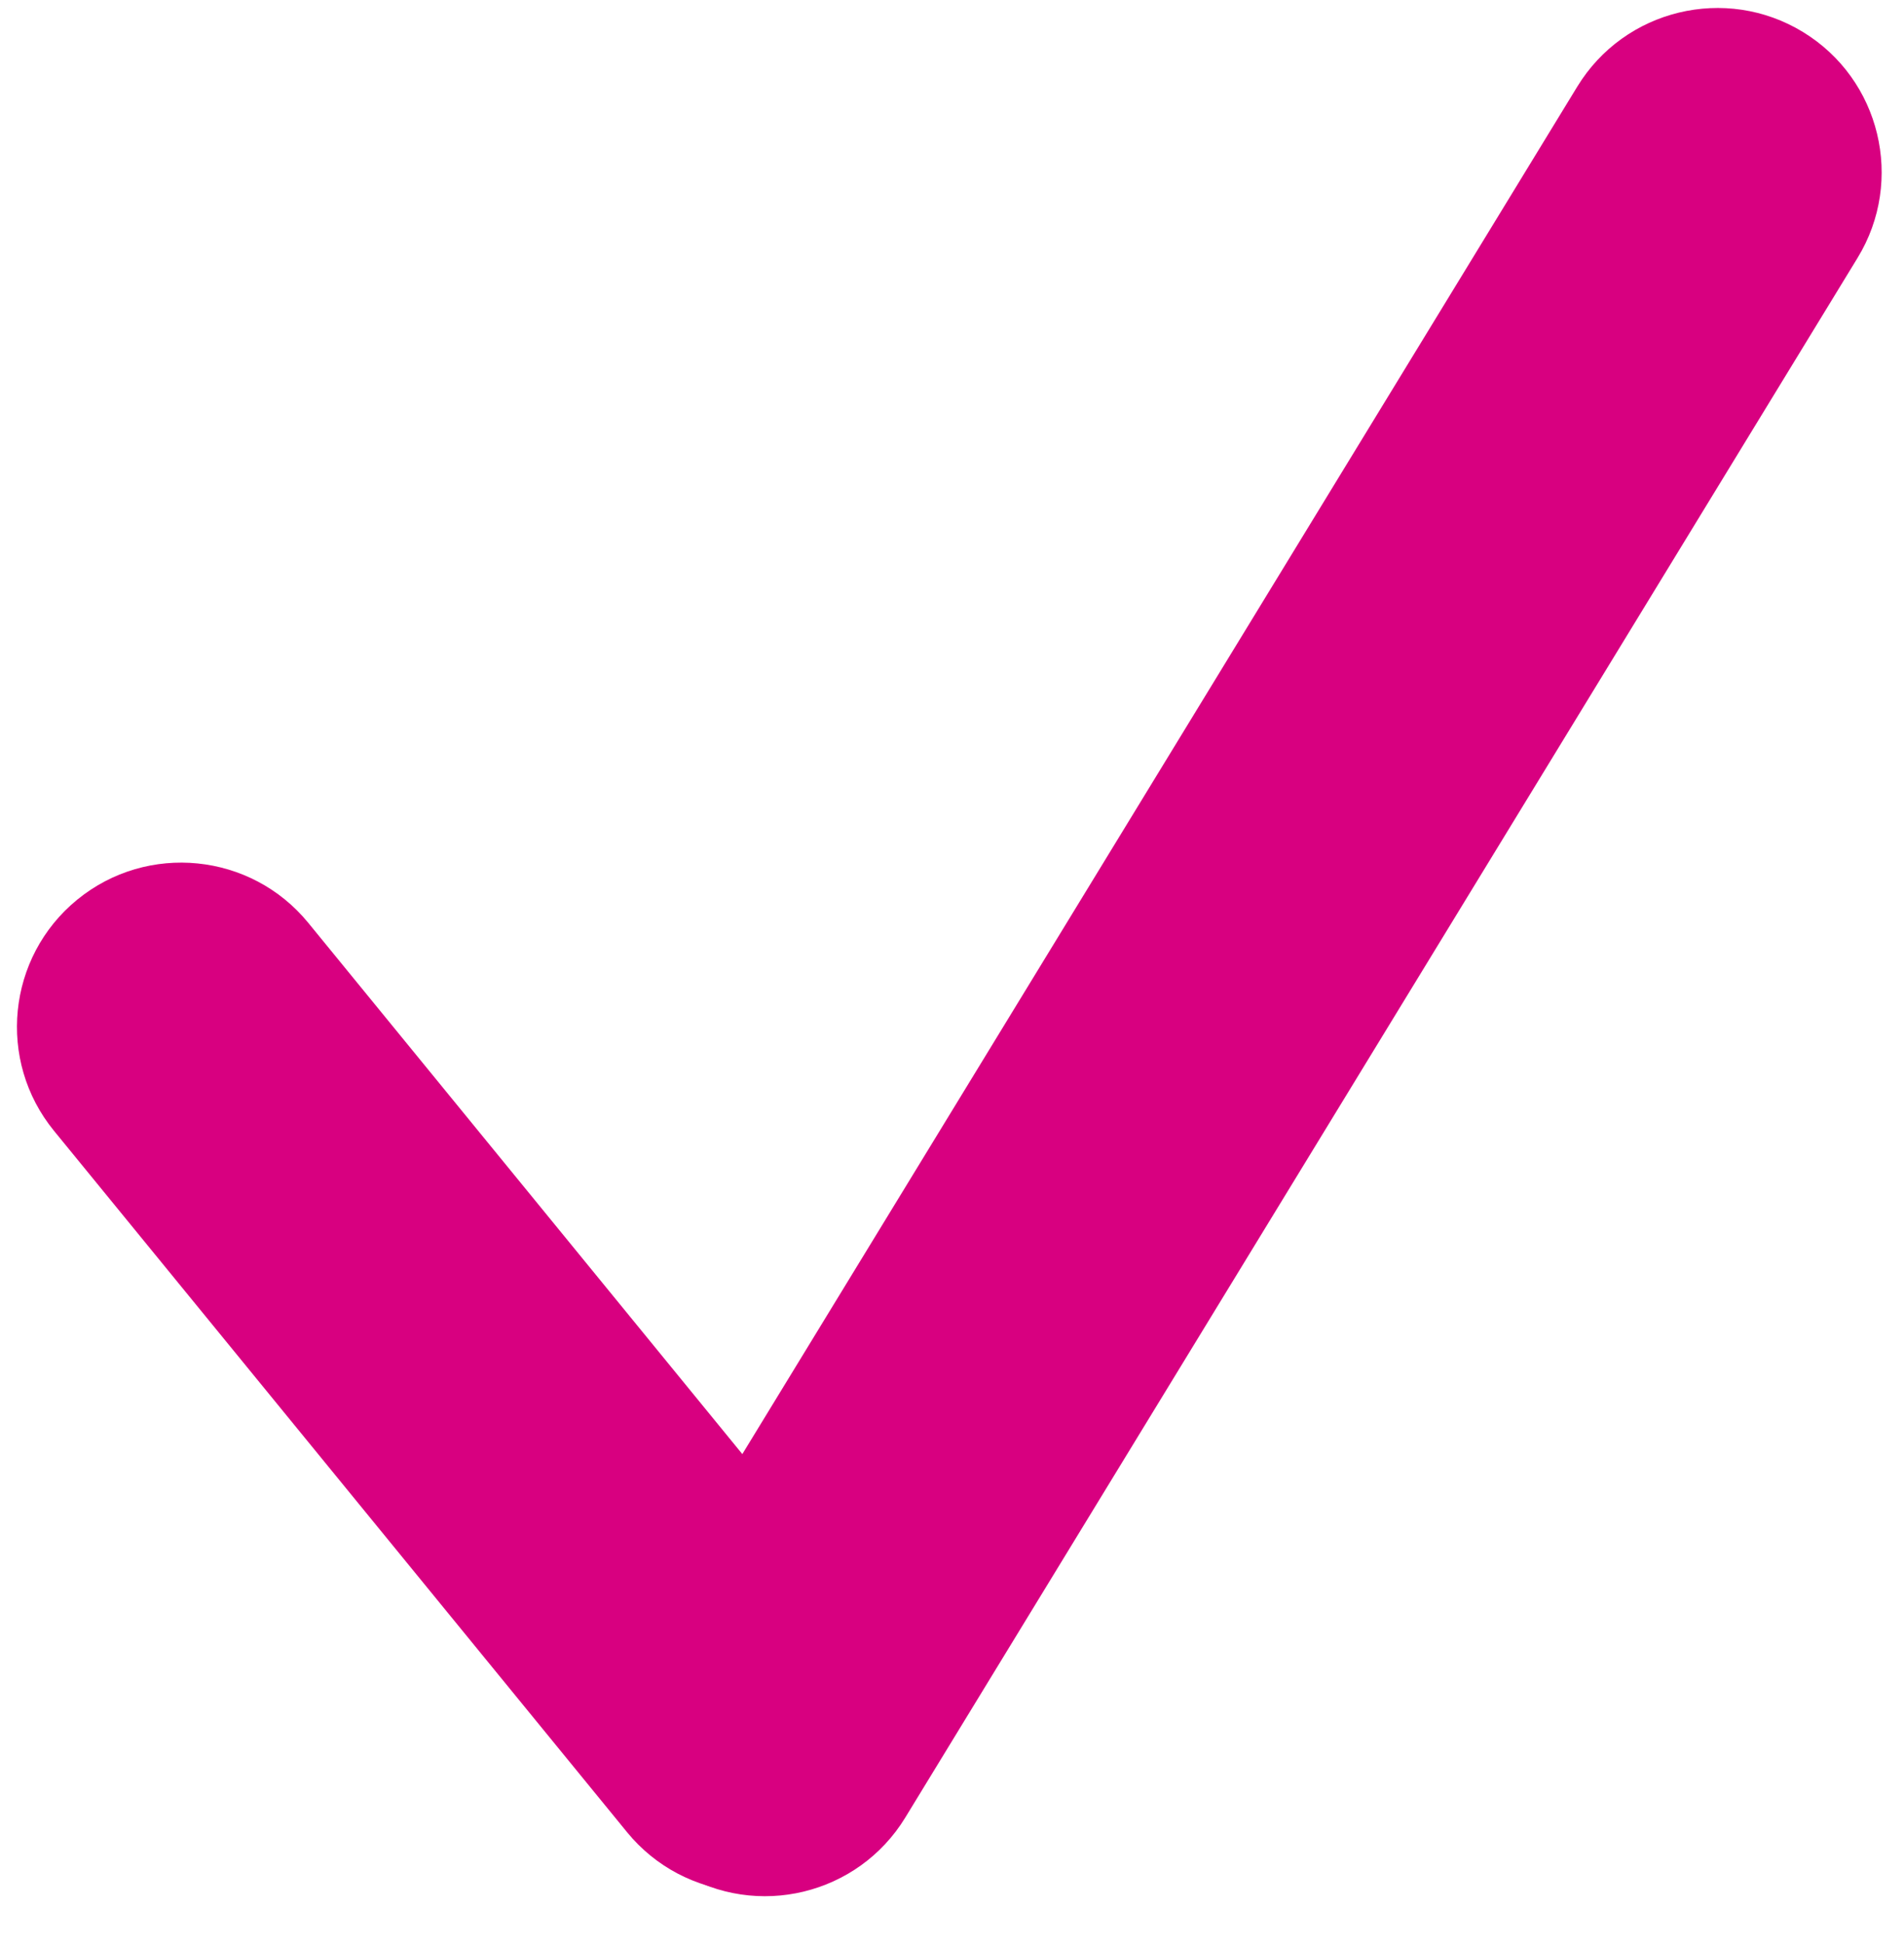 <?xml version="1.0" encoding="UTF-8" standalone="no"?><!DOCTYPE svg PUBLIC "-//W3C//DTD SVG 1.1//EN" "http://www.w3.org/Graphics/SVG/1.1/DTD/svg11.dtd"><svg width="100%" height="100%" viewBox="0 0 48 49" version="1.1" xmlns="http://www.w3.org/2000/svg" xmlns:xlink="http://www.w3.org/1999/xlink" xml:space="preserve" xmlns:serif="http://www.serif.com/" style="fill-rule:evenodd;clip-rule:evenodd;stroke-linejoin:round;stroke-miterlimit:2;"><g><path d="M21.634,46.766c1.769,-1.446 2.032,-4.056 0.586,-5.826l-14.447,-17.678c-1.446,-1.77 -4.056,-2.032 -5.826,-0.586c-1.769,1.446 -2.032,4.056 -0.586,5.826l14.447,17.678c1.446,1.769 4.057,2.032 5.826,0.586Z" style="fill:#d80080;"/><path d="M17.131,47.188c1.95,1.19 4.5,0.574 5.691,-1.376l24.008,-39.313c1.191,-1.95 0.575,-4.5 -1.375,-5.691c-1.95,-1.191 -4.501,-0.575 -5.692,1.376l-24.008,39.312c-1.191,1.95 -0.574,4.501 1.376,5.692Z" style="fill:#d80080;"/></g></svg>